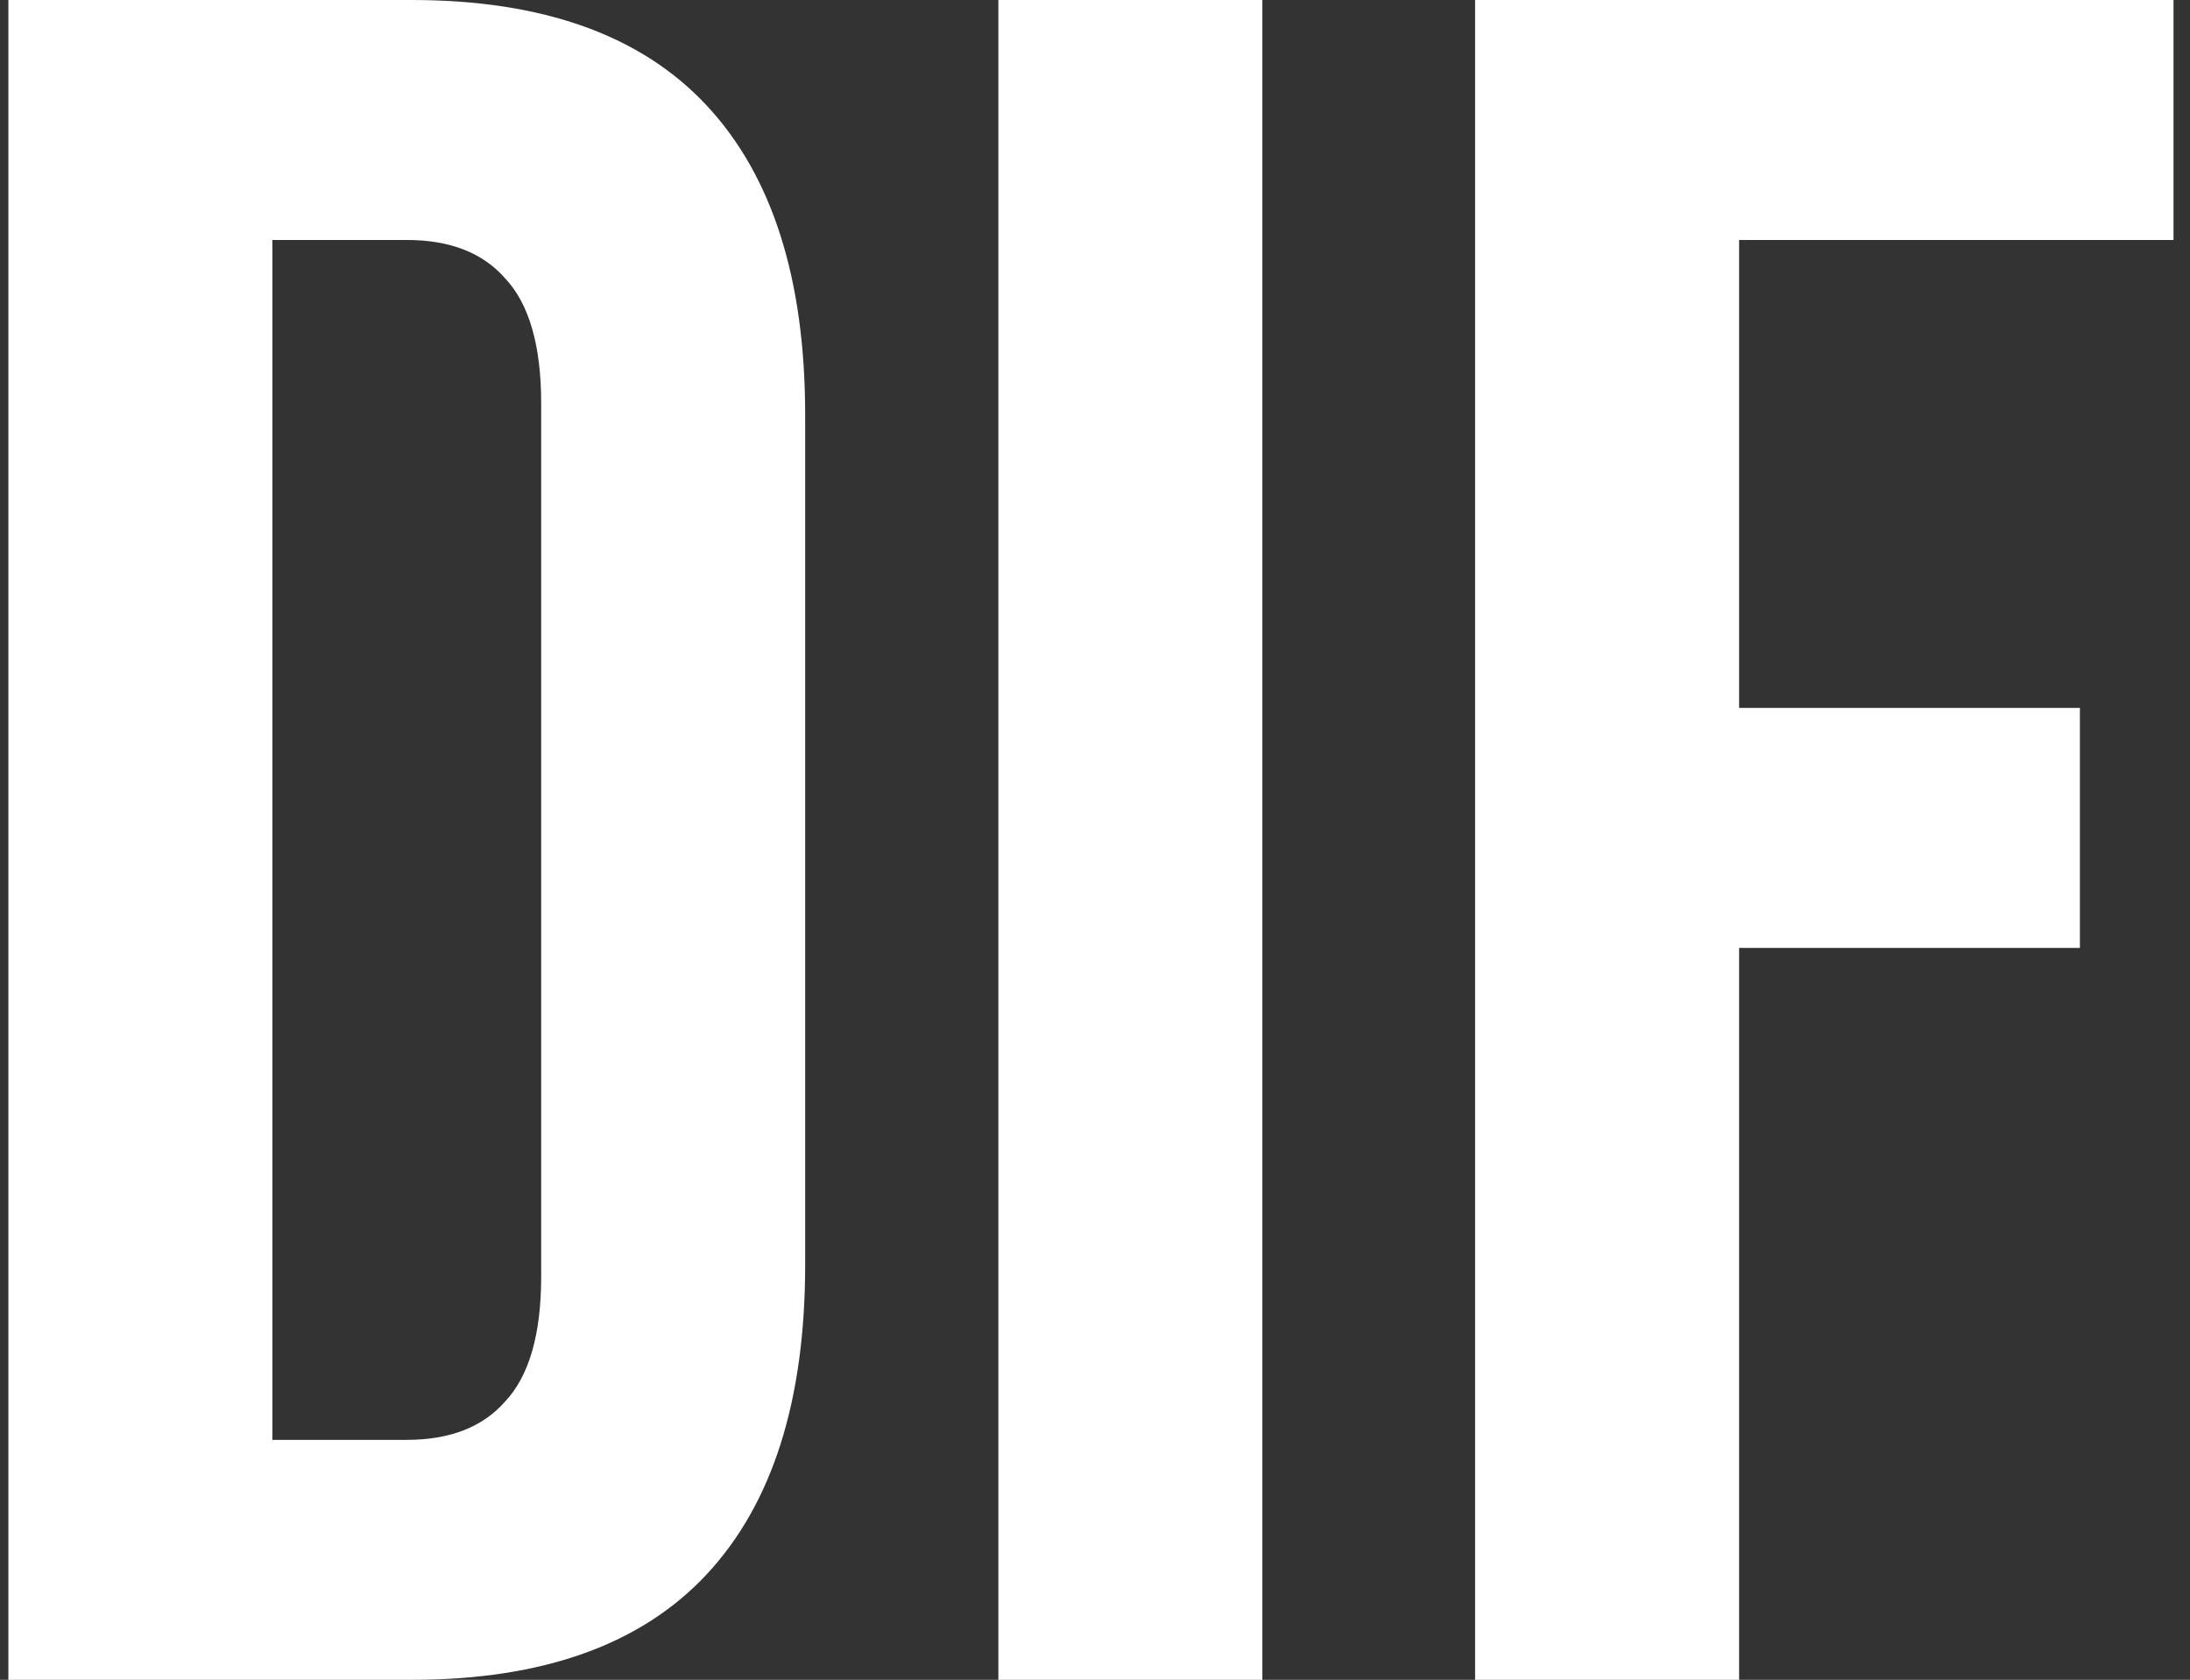 <?xml version="1.0" encoding="UTF-8"?> <svg xmlns="http://www.w3.org/2000/svg" width="73" height="56" viewBox="0 0 73 56" fill="none"><rect x="0" y="0" width="73" height="56" fill="#333333" stroke="none"/> <path d="M0.279 0H13.719C18.093 0 21.373 1.173 23.559 3.52C25.746 5.867 26.839 9.307 26.839 13.84V42.16C26.839 46.693 25.746 50.133 23.559 52.48C21.373 54.827 18.093 56 13.719 56H0.279V0ZM13.559 48C14.999 48 16.093 47.573 16.839 46.72C17.639 45.867 18.039 44.48 18.039 42.56V13.44C18.039 11.52 17.639 10.133 16.839 9.28C16.093 8.427 14.999 8 13.559 8H9.079V48H13.559Z" fill="white"></path> <path d="M33.279 0H42.079V56H33.279V0Z" fill="white"></path> <path d="M49.17 0H72.45V8H57.97V23.6H69.33V31.6H57.97V56H49.17V0Z" fill="white"></path> </svg> 